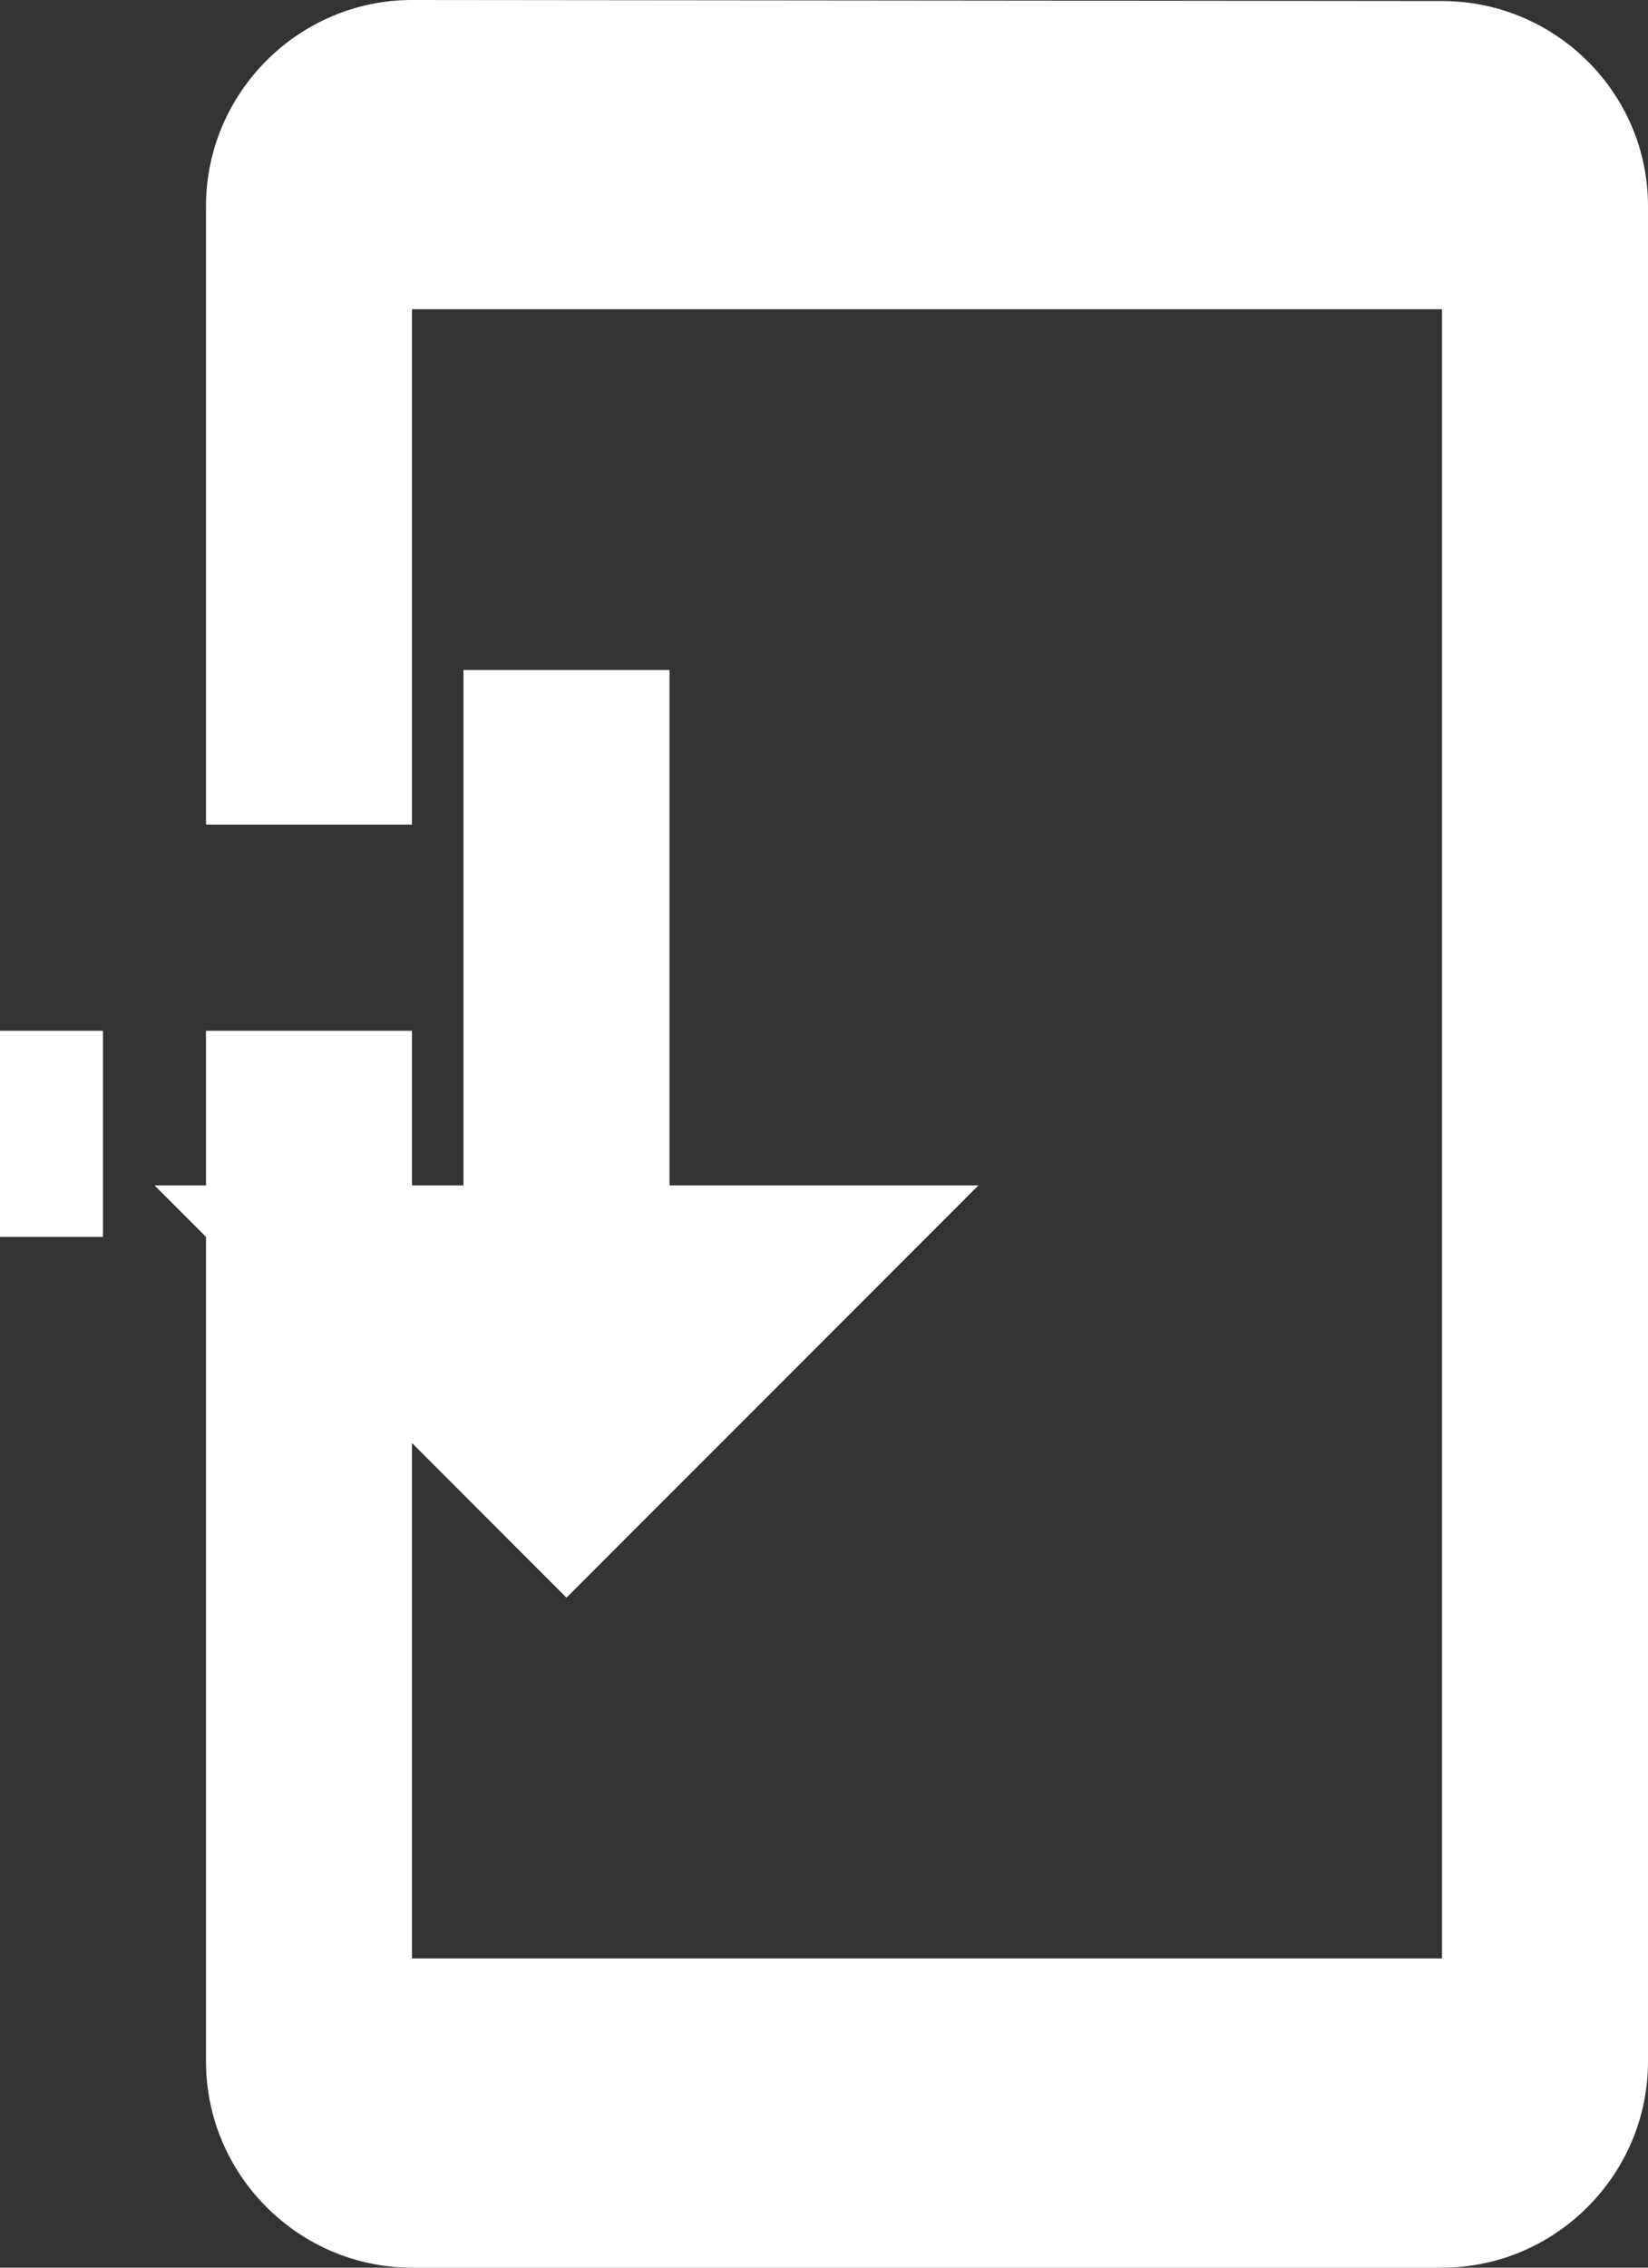 <svg xmlns="http://www.w3.org/2000/svg" width="16" height="22" viewBox="0 0 16 22">
    <rect x="0" y="0" width="16" height="22" fill="#333333" stroke="none"/>
    <g fill="#FFF" fill-rule="evenodd">
        <path d="M14 .01L4 0C2.9 0 2 .9 2 2v18c0 1.1.9 2 2 2h10c1.1 0 2-.9 2-2V2c0-1.1-.9-1.99-2-1.99zM4 10v9h10V3H4v5H2v2h2z"/>
        <path d="M9.5 11.5h-3v-5h-2v5h-3l4 4zM0 10h1v2H0z"/>
    </g>
</svg>
